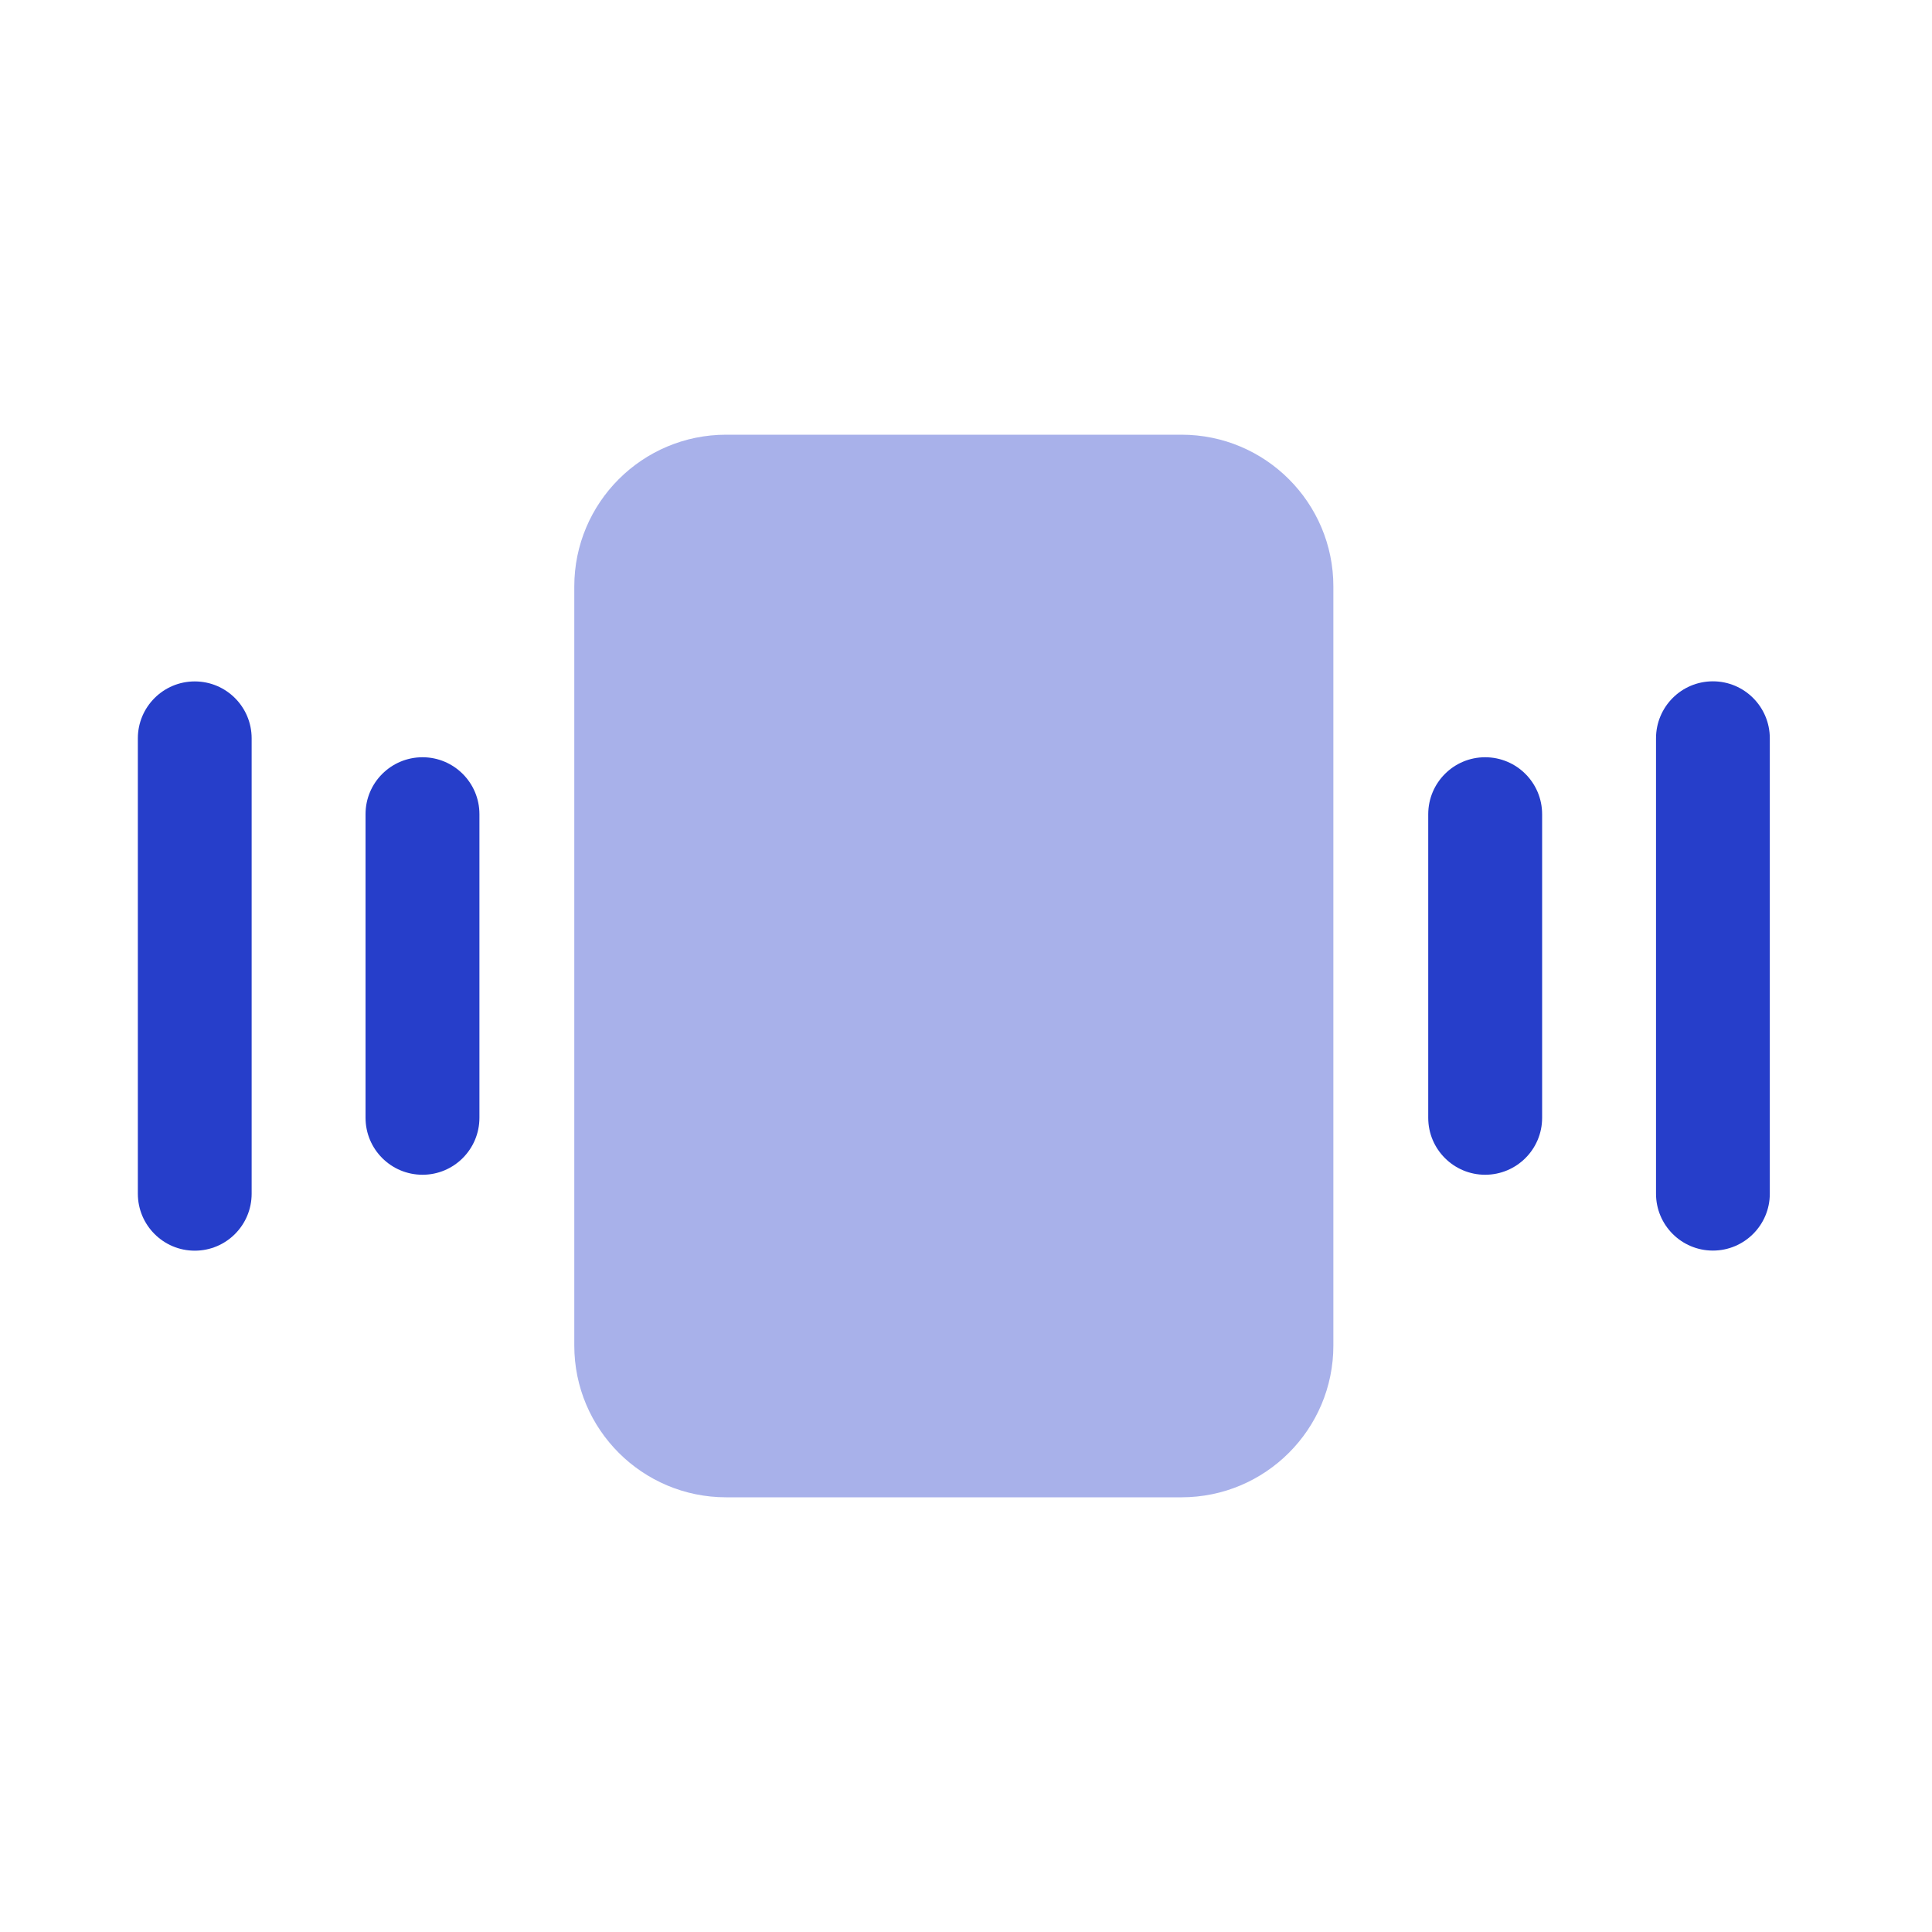 <svg xmlns="http://www.w3.org/2000/svg" fill="none" viewBox="0 0 20 20" height="20" width="20">
<path fill="#263ECA" d="M5.945 6.071C5.945 5.204 6.649 4.5 7.517 4.5H12.231C13.099 4.5 13.803 5.204 13.803 6.071V13.929C13.803 14.796 13.099 15.5 12.231 15.5H7.517C6.649 15.5 5.945 14.796 5.945 13.929V6.071Z" opacity="0.4"></path>
<path fill="#263ECA" d="M15.374 7.839C15.7 7.839 15.964 8.103 15.964 8.429V11.572C15.964 11.897 15.7 12.161 15.374 12.161C15.049 12.161 14.785 11.897 14.785 11.572V8.429C14.785 8.103 15.049 7.839 15.374 7.839Z" clip-rule="evenodd" fill-rule="evenodd"></path>
<path fill="#263ECA" d="M17.732 7.053C18.057 7.053 18.321 7.317 18.321 7.643V12.357C18.321 12.682 18.057 12.946 17.732 12.946C17.406 12.946 17.143 12.682 17.143 12.357V7.643C17.143 7.317 17.406 7.053 17.732 7.053Z" clip-rule="evenodd" fill-rule="evenodd"></path>
<path fill="#263ECA" d="M4.374 12.161C4.048 12.161 3.784 11.897 3.784 11.571L3.784 8.428C3.784 8.103 4.048 7.839 4.374 7.839C4.699 7.839 4.963 8.103 4.963 8.428L4.963 11.571C4.963 11.897 4.699 12.161 4.374 12.161Z" clip-rule="evenodd" fill-rule="evenodd"></path>
<path fill="#263ECA" d="M2.016 12.947C1.691 12.947 1.427 12.683 1.427 12.357L1.427 7.643C1.427 7.318 1.691 7.054 2.016 7.054C2.342 7.054 2.605 7.318 2.605 7.643L2.605 12.357C2.605 12.683 2.342 12.947 2.016 12.947Z" clip-rule="evenodd" fill-rule="evenodd"></path>
</svg>
